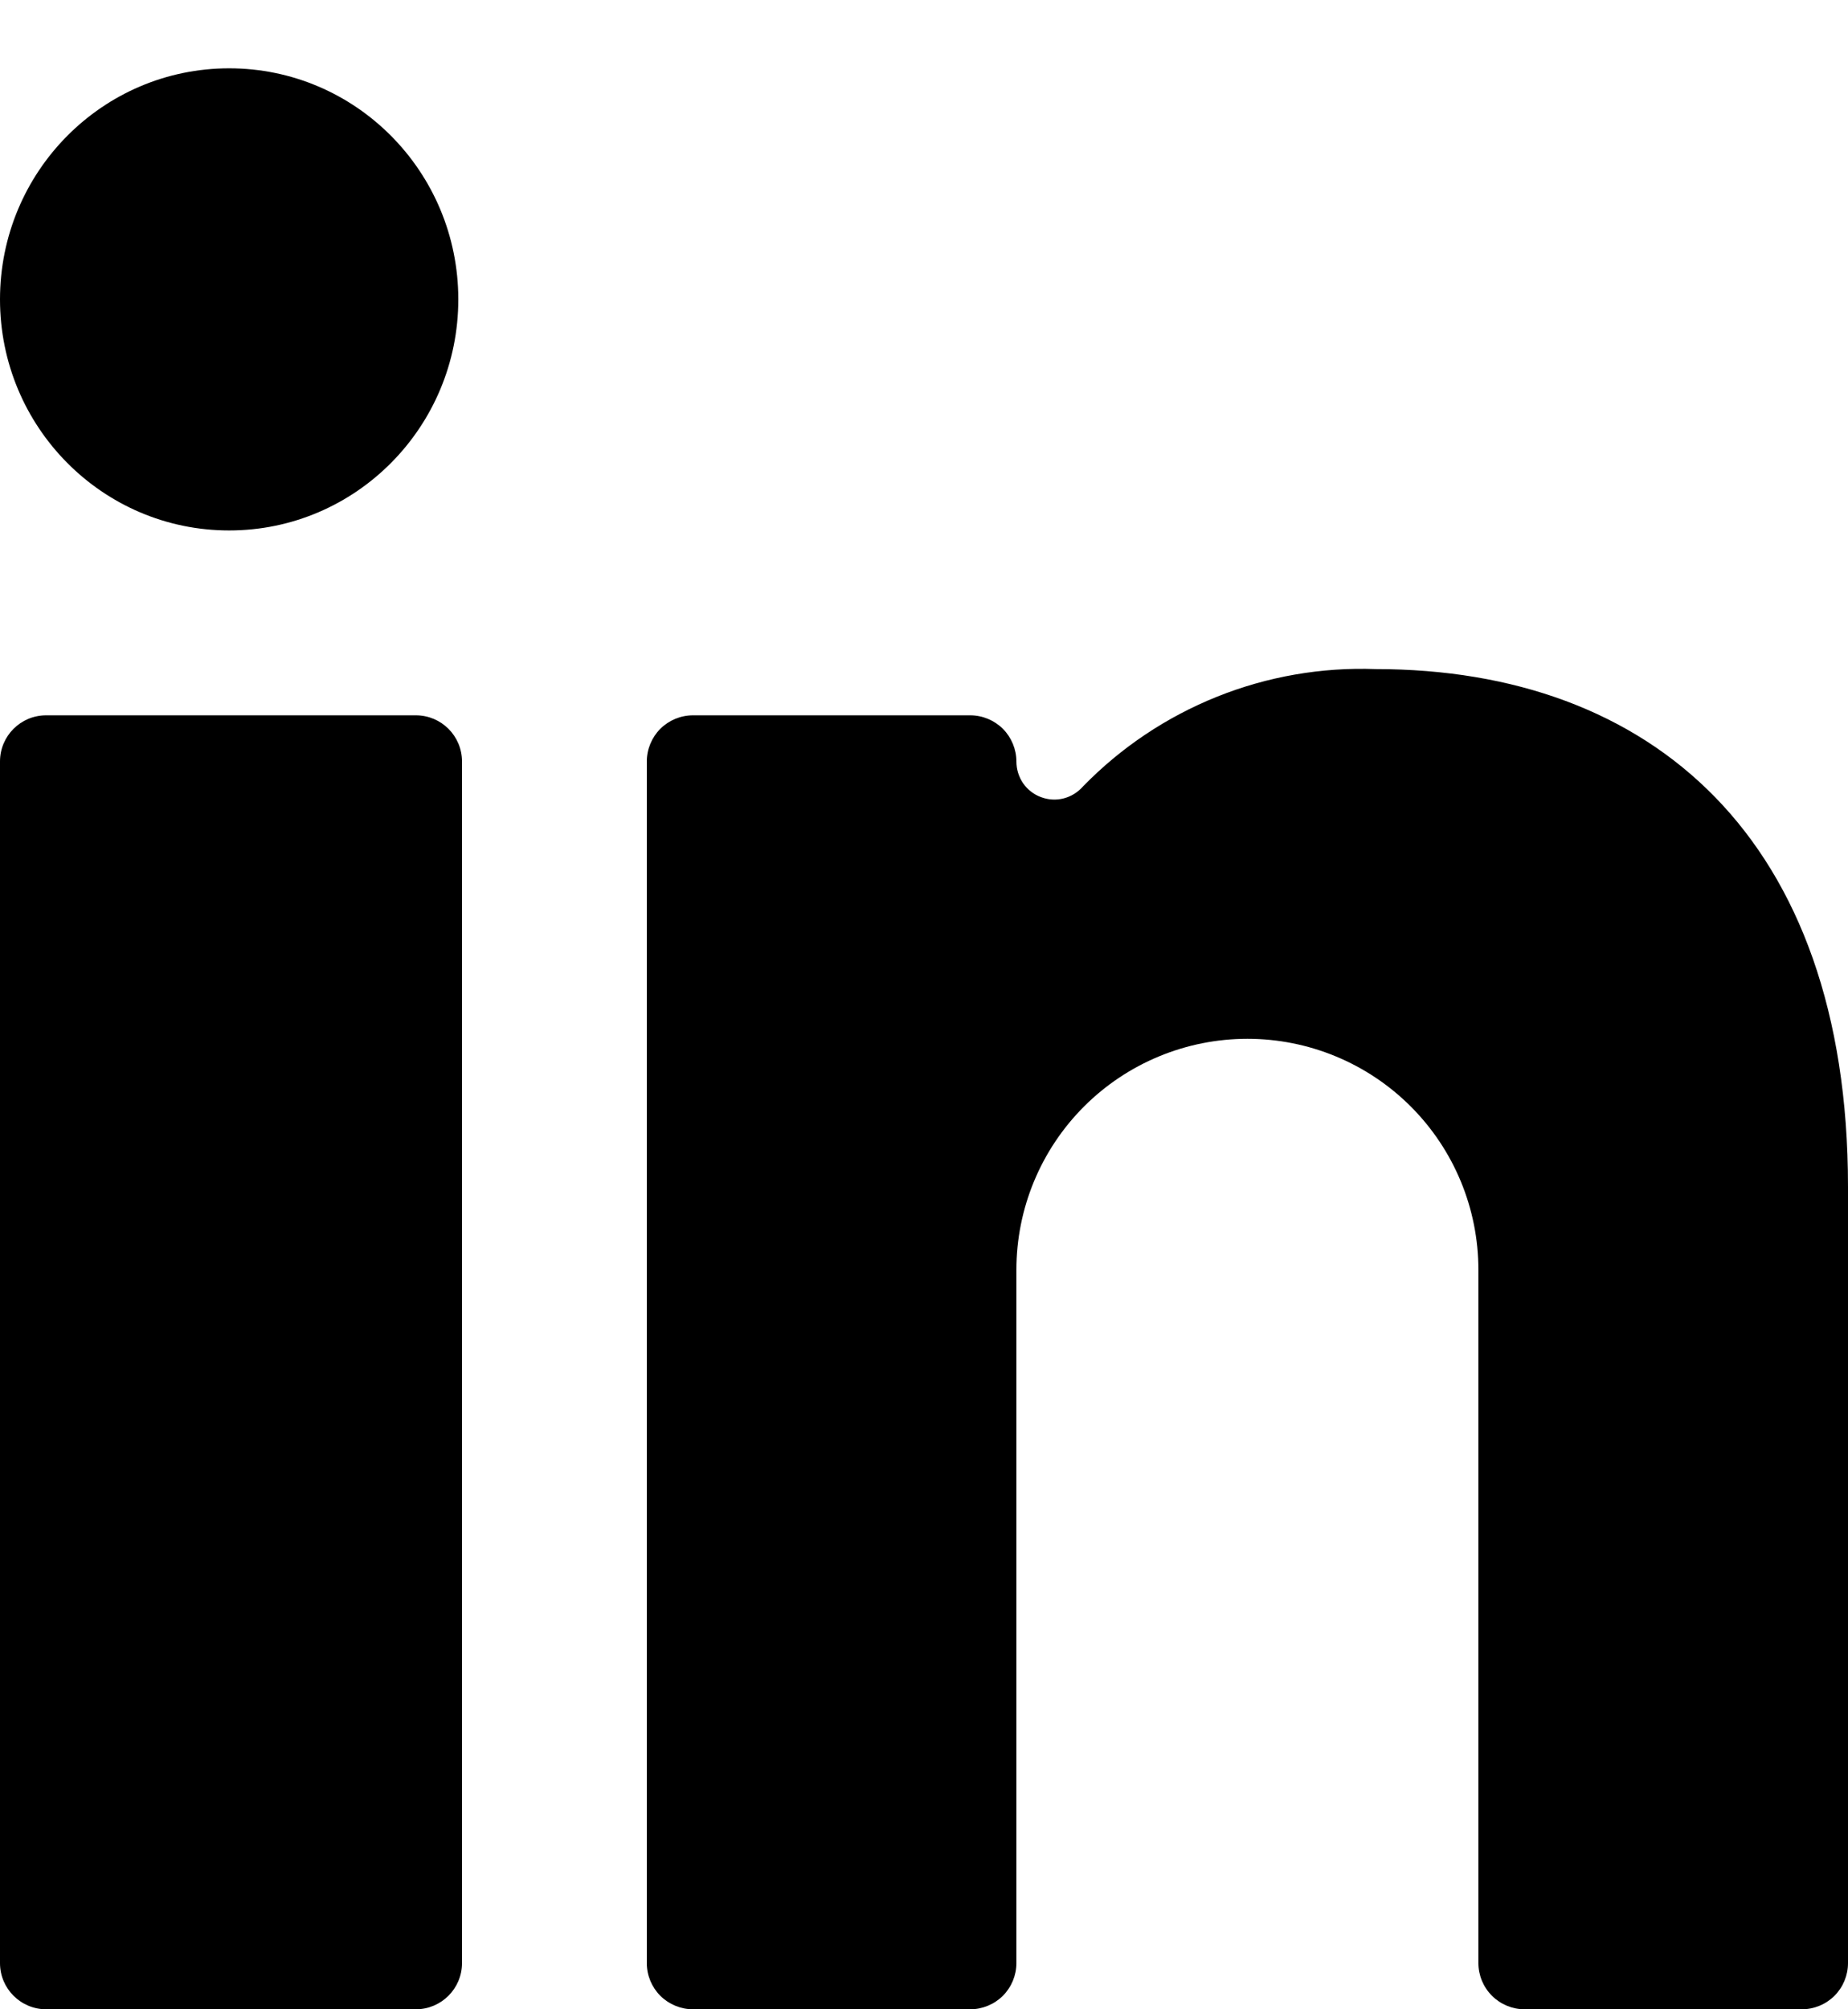 <svg width="23" height="25" viewBox="0 0 23 25" fill="none" xmlns="http://www.w3.org/2000/svg">
<path d="M5.175 8.9H0.575C0.257 8.9 0 9.157 0 9.475V24.425C0 24.742 0.257 25 0.575 25H5.175C5.493 25 5.75 24.742 5.75 24.425V9.475C5.75 9.157 5.493 8.9 5.175 8.9Z" fill="black"/>
<path d="M2.852 6.6C4.427 6.6 5.704 5.313 5.704 3.725C5.704 2.137 4.427 0.85 2.852 0.85C1.277 0.85 0 2.137 0 3.725C0 5.313 1.277 6.6 2.852 6.6Z" fill="black"/>
<path d="M18.975 25H22.425C22.578 25 22.724 24.939 22.832 24.832C22.939 24.724 23 24.578 23 24.425V14.765C23 10.43 20.55 8.325 17.123 8.325C16.448 8.3 15.774 8.417 15.146 8.669C14.518 8.921 13.95 9.301 13.478 9.786C13.415 9.858 13.331 9.91 13.238 9.934C13.145 9.958 13.046 9.952 12.956 9.918C12.866 9.885 12.788 9.824 12.733 9.745C12.679 9.665 12.65 9.571 12.65 9.475C12.65 9.323 12.589 9.176 12.482 9.068C12.374 8.961 12.227 8.9 12.075 8.9H8.625C8.473 8.9 8.326 8.961 8.218 9.068C8.111 9.176 8.05 9.323 8.05 9.475V24.425C8.05 24.578 8.111 24.724 8.218 24.832C8.326 24.939 8.473 25 8.625 25H12.075C12.227 25 12.374 24.939 12.482 24.832C12.589 24.724 12.65 24.578 12.65 24.425V15.8C12.65 15.037 12.953 14.306 13.492 13.767C14.031 13.228 14.763 12.925 15.525 12.925C16.288 12.925 17.019 13.228 17.558 13.767C18.097 14.306 18.4 15.037 18.4 15.8V24.425C18.4 24.578 18.461 24.724 18.569 24.832C18.676 24.939 18.823 25 18.975 25Z" fill="black"/>
</svg>

